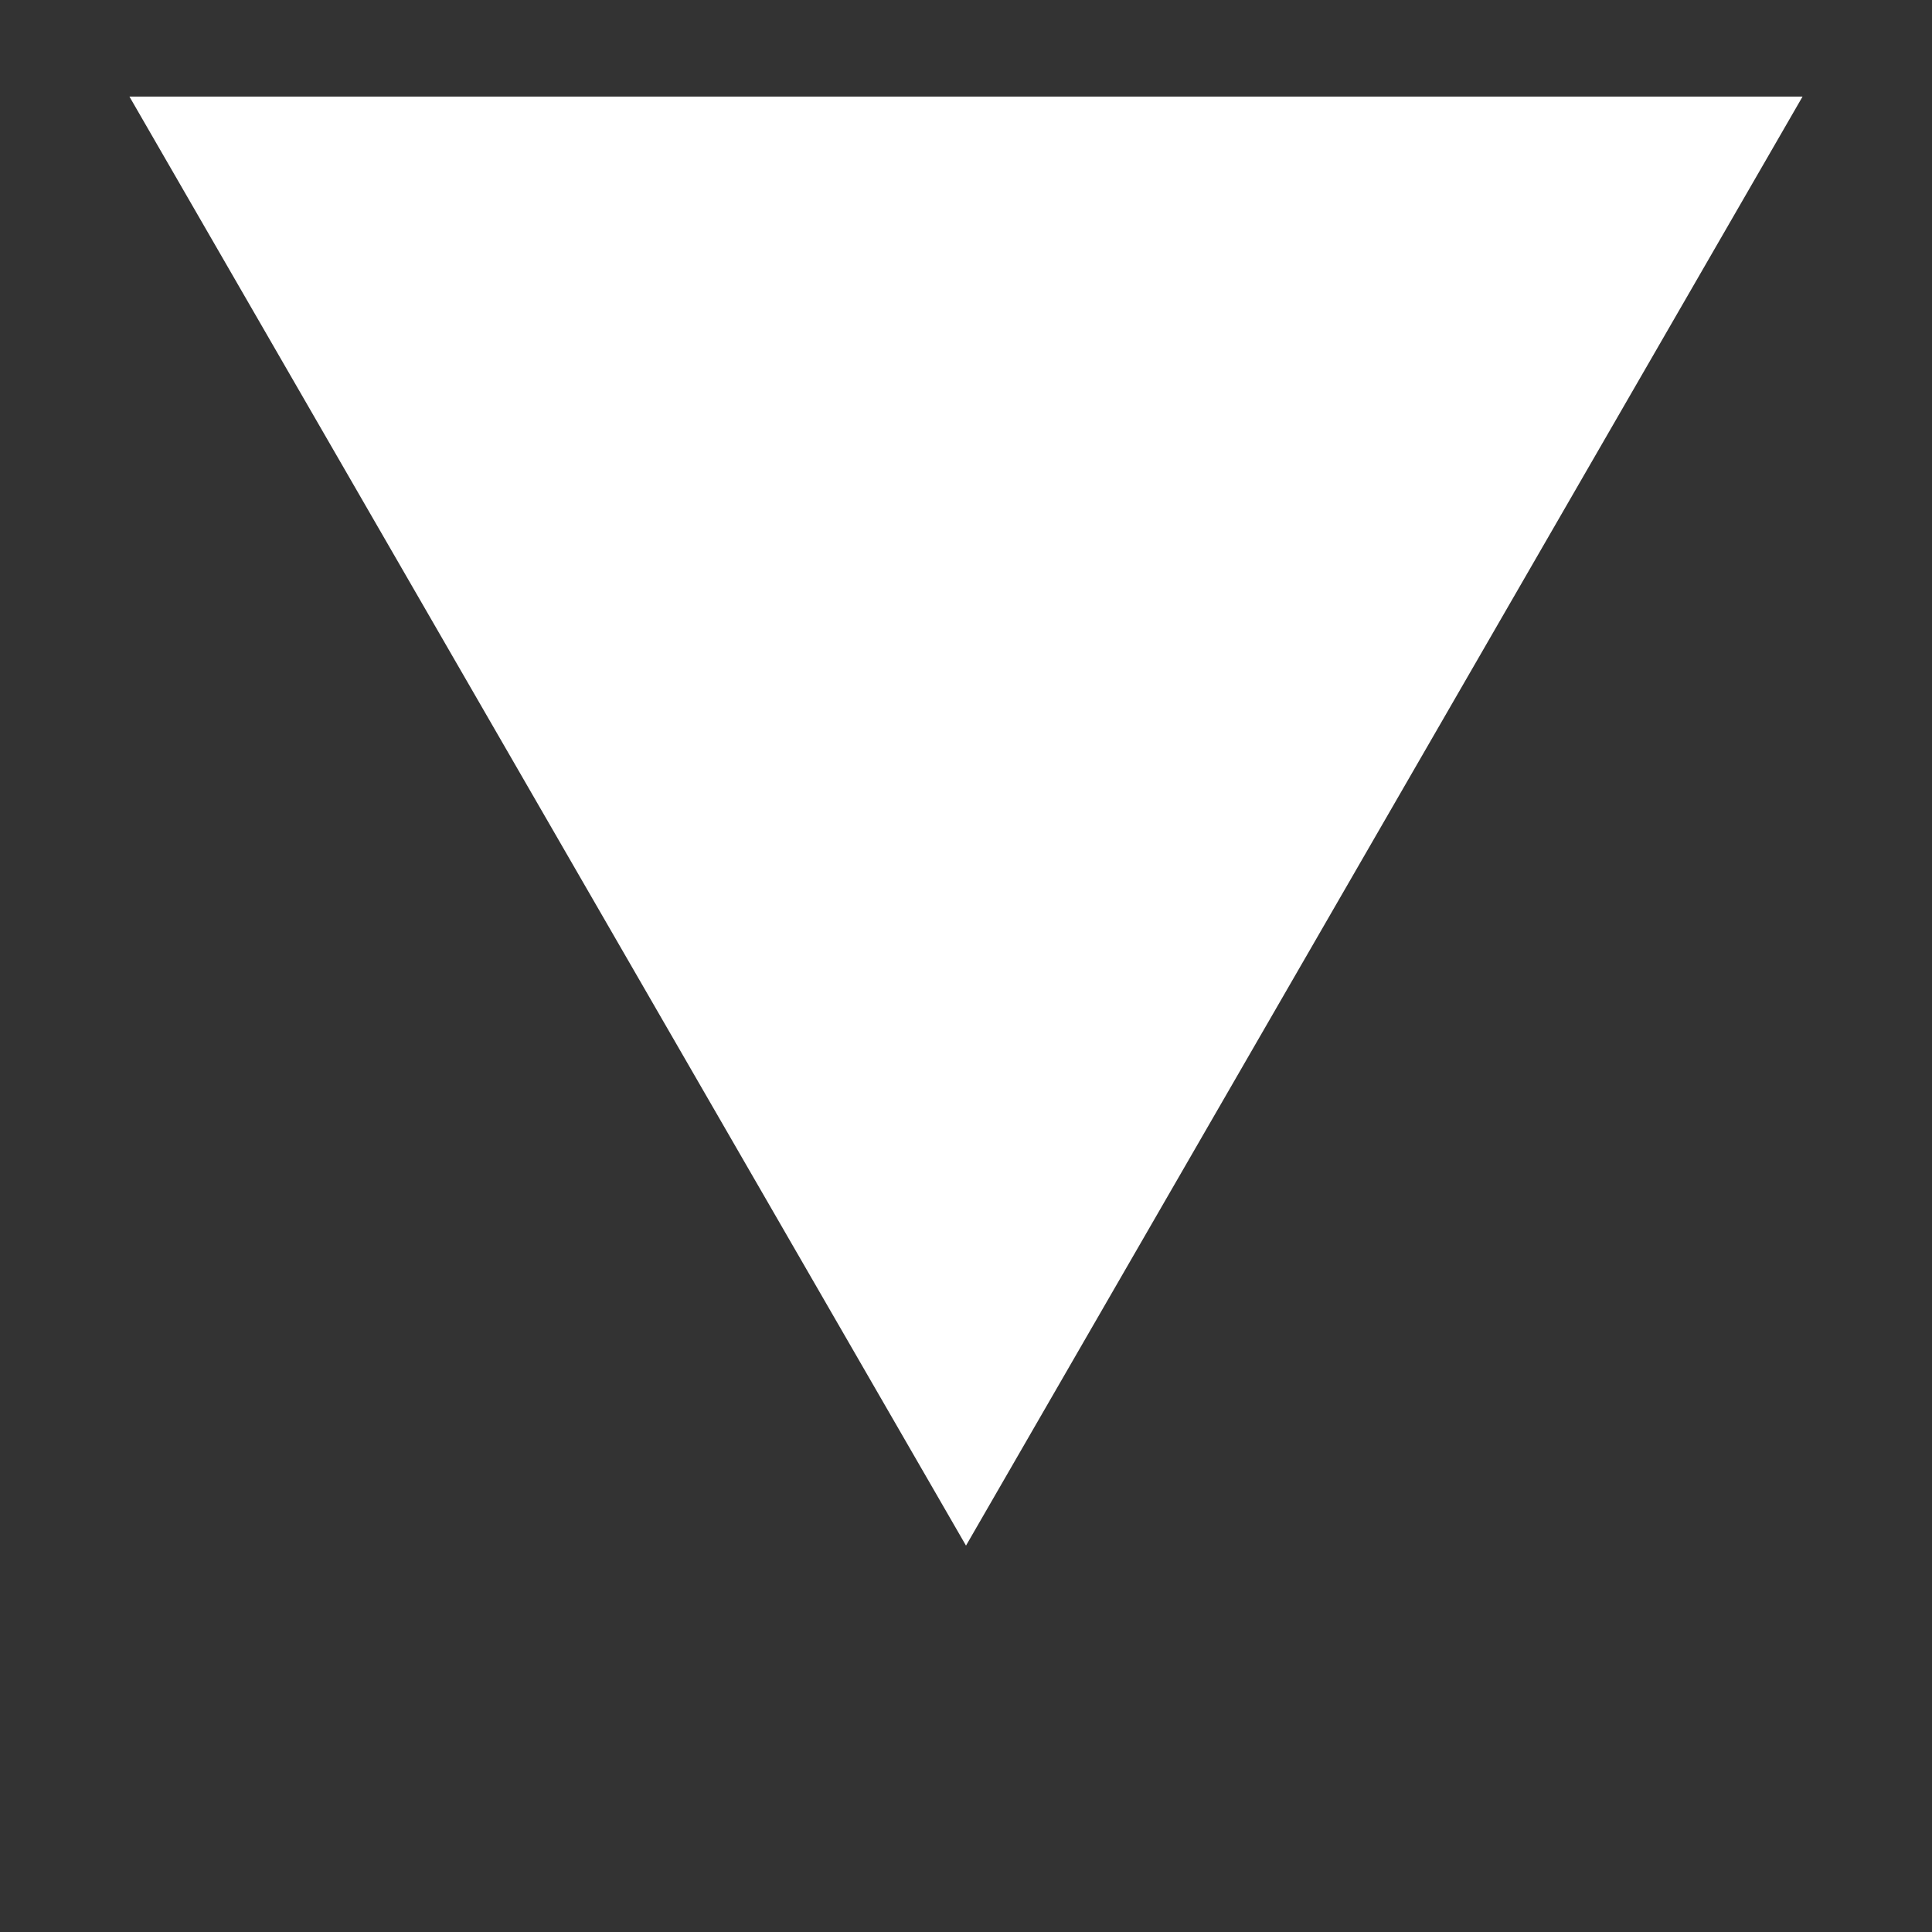 <?xml version="1.0" encoding="UTF-8"?> <svg xmlns="http://www.w3.org/2000/svg" width="10" height="10" viewBox="0 0 10 10" fill="none"><rect x="0" y="0" width="10" height="10" fill="#333333" stroke="none"/> <g clip-path="url(#clip0_910_4)"> <path d="M5 8L0.67 0.5L9.33 0.5L5 8Z" fill="white"></path> </g> <defs> <clipPath id="clip0_910_4"> <rect width="10" height="10" fill="white"></rect> </clipPath> </defs> </svg> 